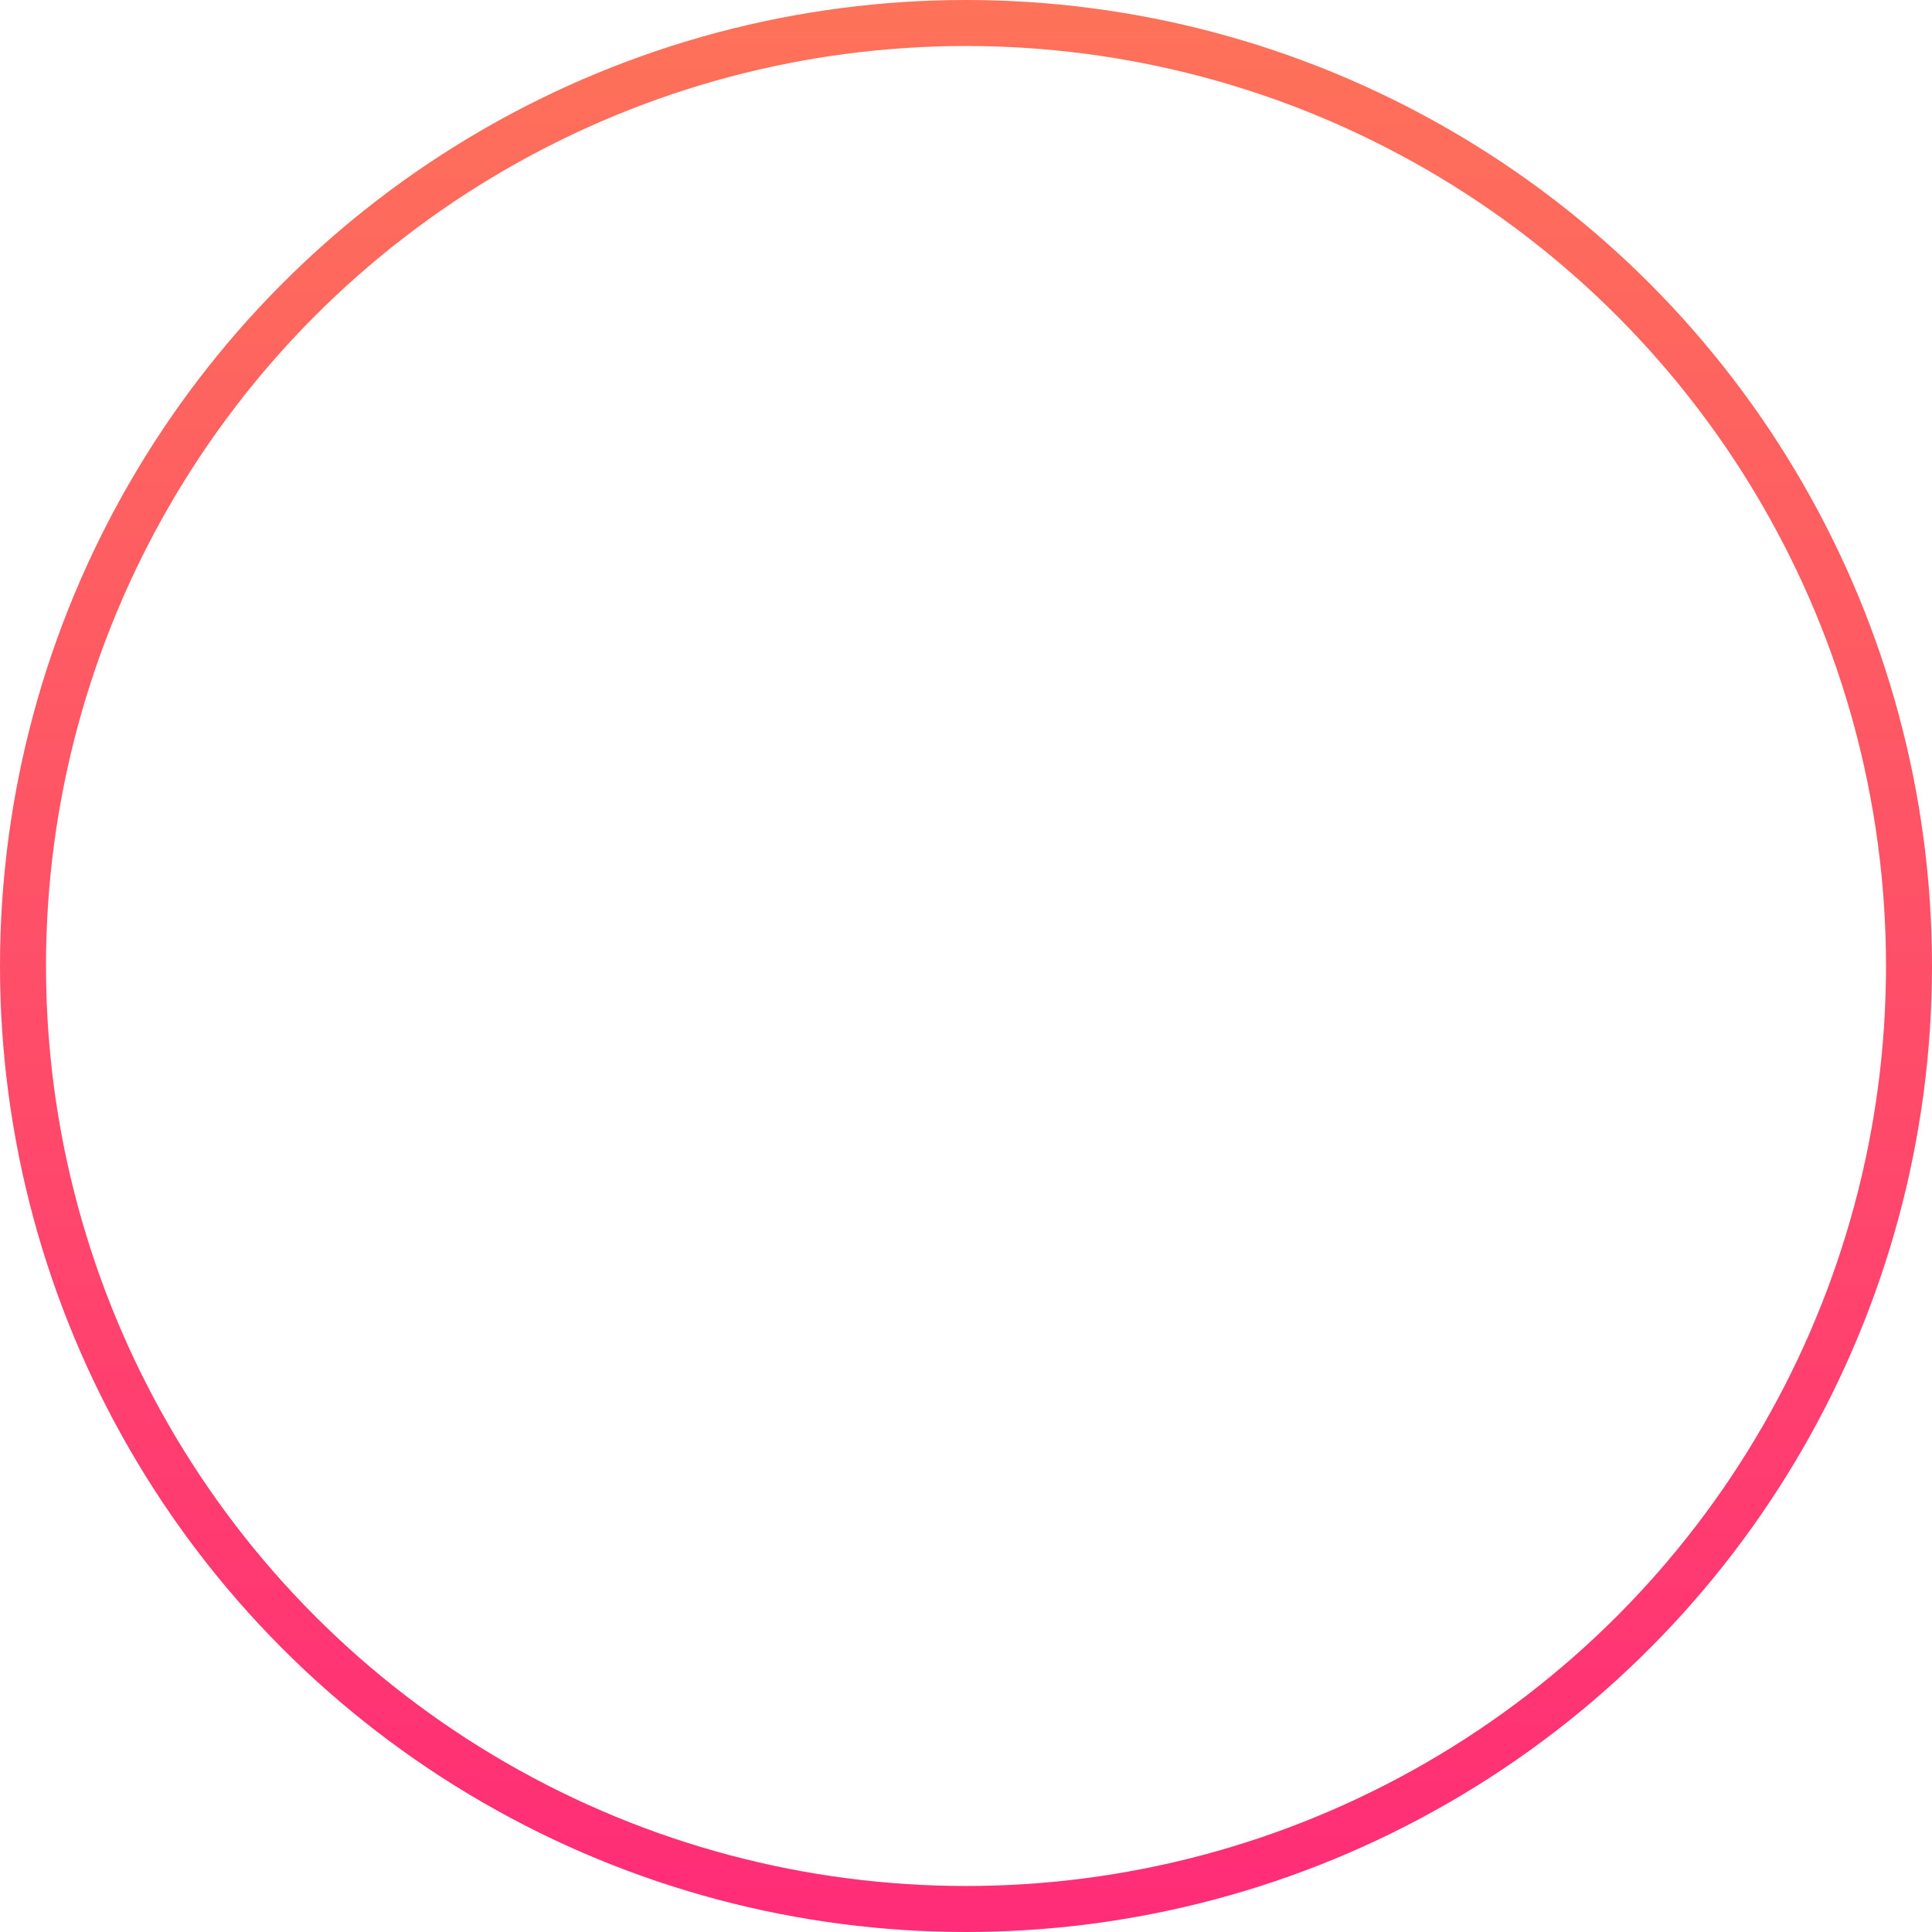 <svg xmlns="http://www.w3.org/2000/svg" width="42" height="42" viewBox="0 0 42 42" fill="none"><circle cx="21" cy="21" r="20.5" stroke="url(#paint0_linear_1245_7159)"></circle><defs><linearGradient id="paint0_linear_1245_7159" x1="21" y1="0" x2="21" y2="42" gradientUnits="userSpaceOnUse"><stop stop-color="#FE7259"></stop><stop offset="1" stop-color="#FF2C77"></stop></linearGradient></defs></svg>